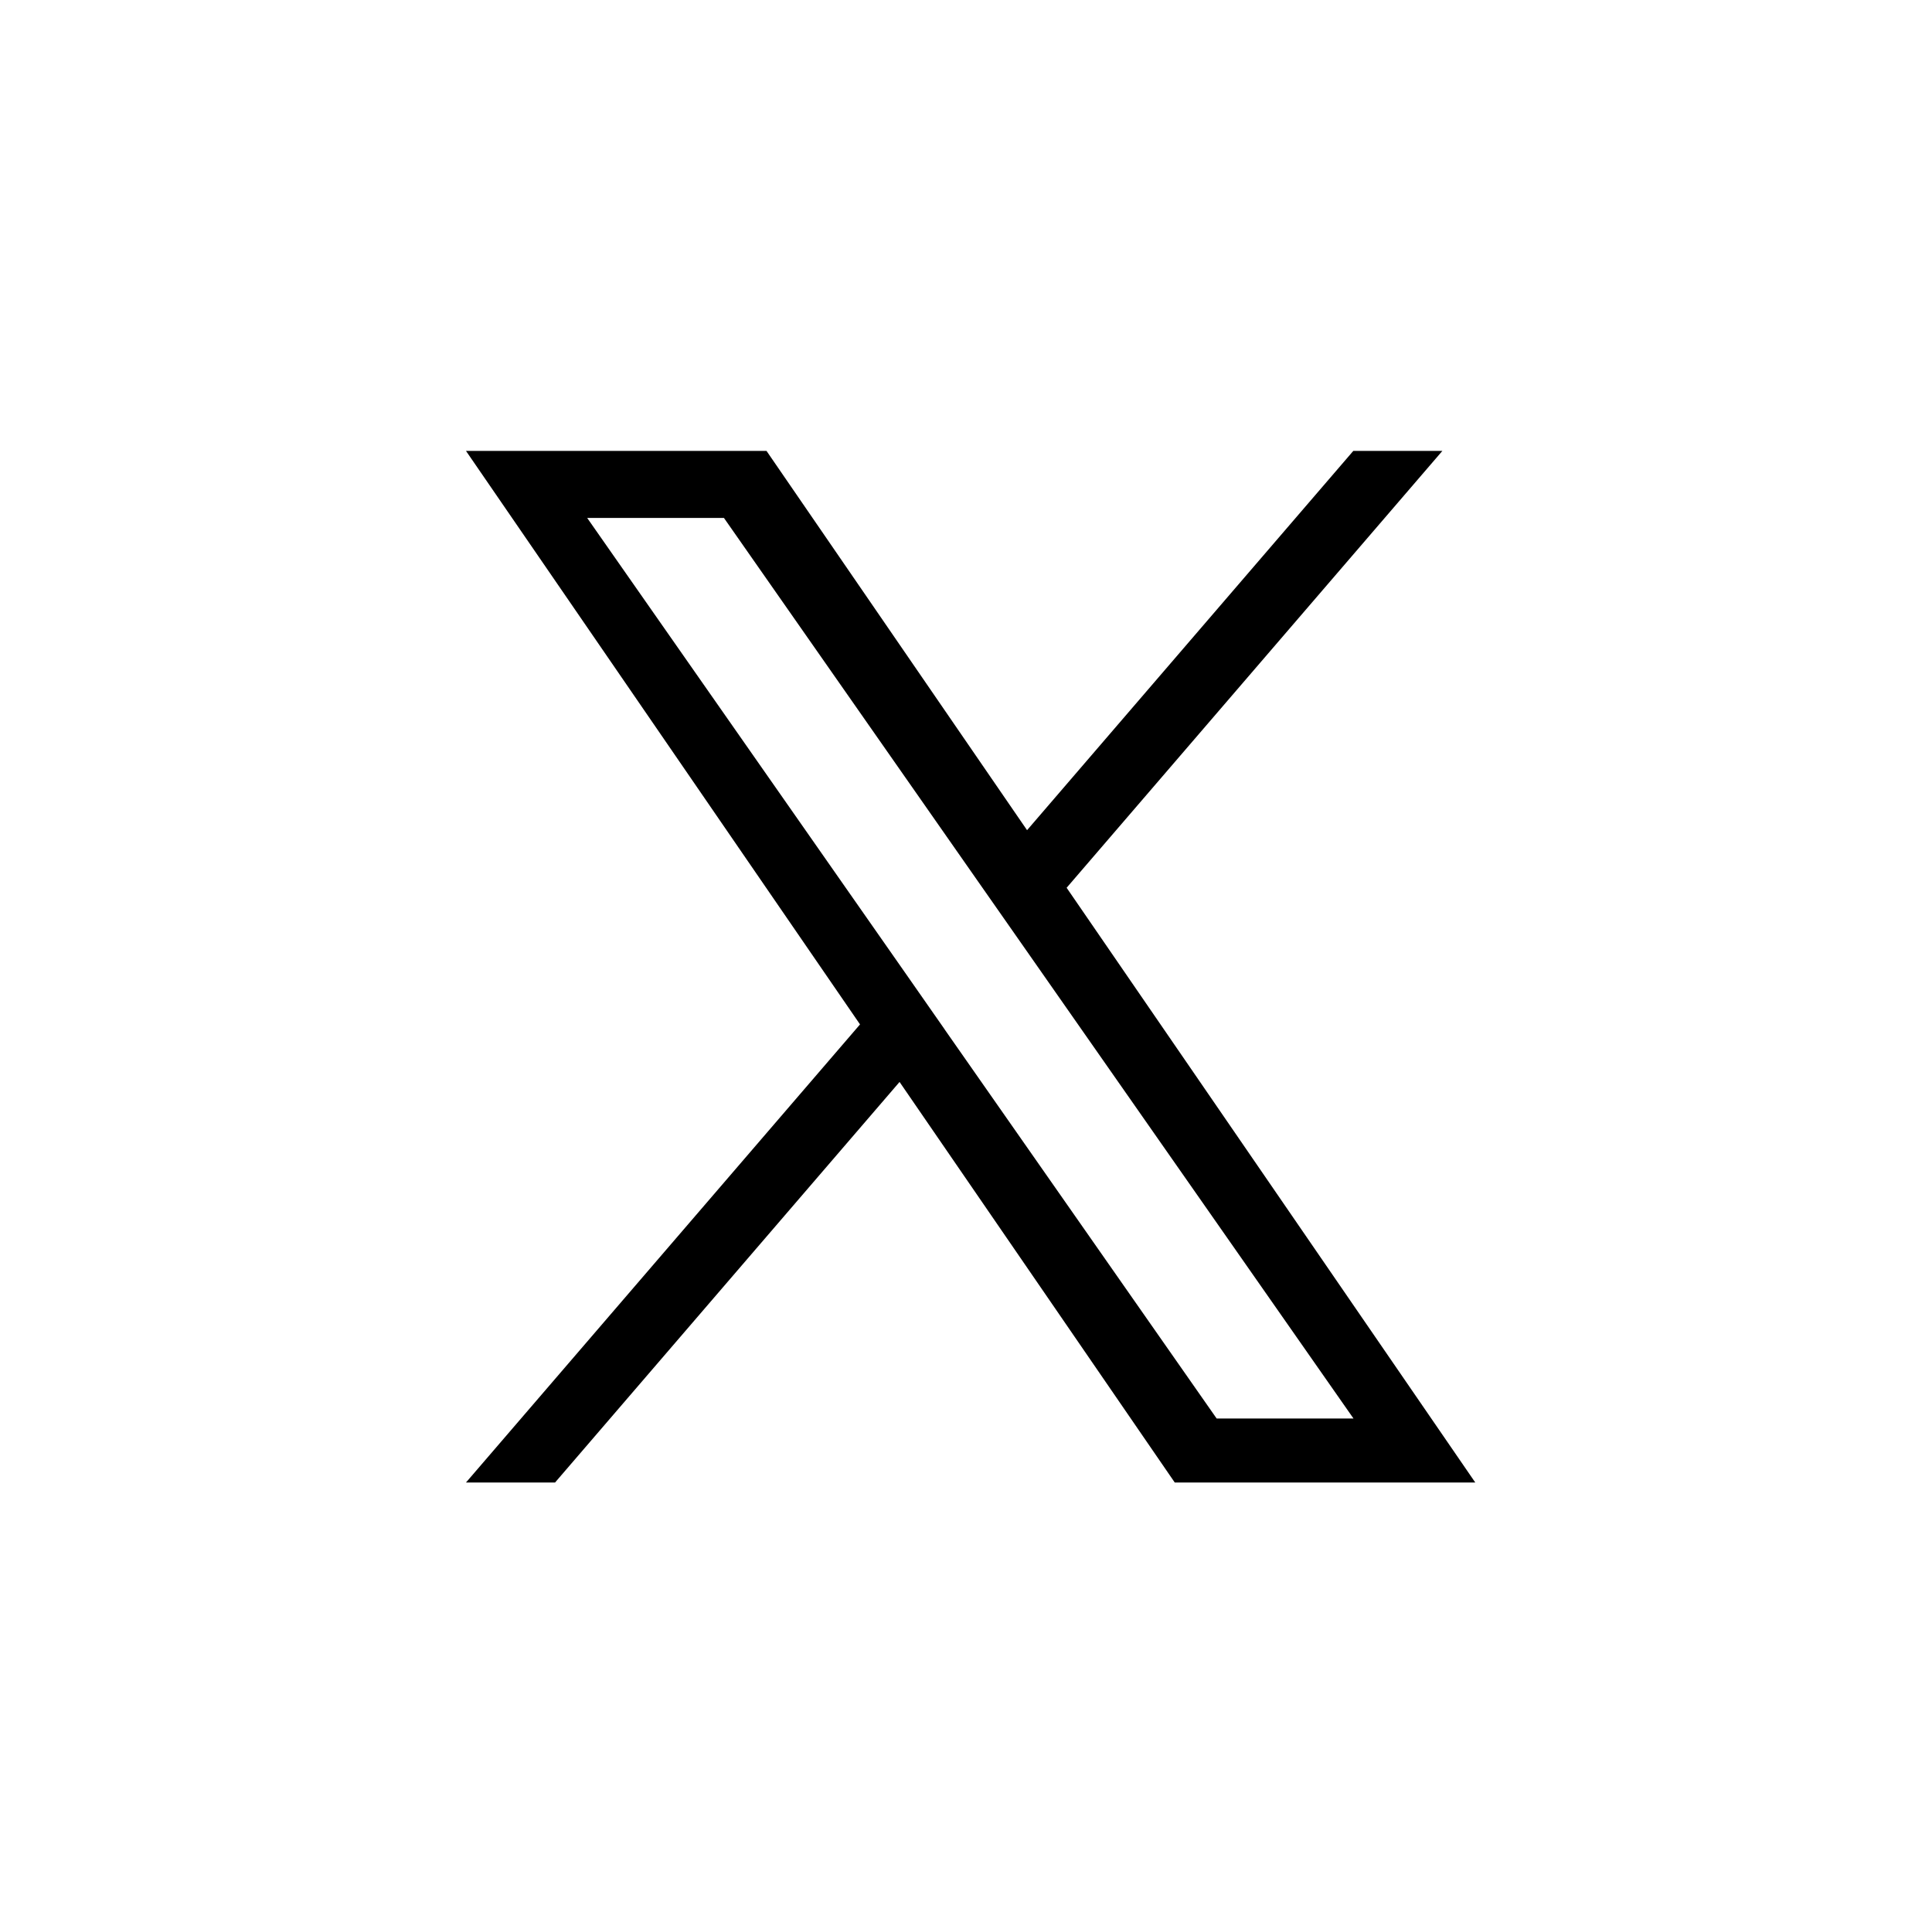 <svg version="1.2" xmlns="http://www.w3.org/2000/svg" viewBox="0 0 2297 2278" width="2297" height="2278"><defs><clipPath clipPathUnits="userSpaceOnUse" id="cp1"><path d="m554 536h1200v1227h-1200z"/></clipPath></defs><style></style><g clip-path="url(#cp1)"><path  d="m1268.2 1055.3l446.7-519.3h-105.9l-387.9 450.9-309.8-450.9h-357.3l468.5 681.8-468.5 544.6h105.9l409.6-476.2 327.2 476.2h357.3l-485.9-707.1zm-145 168.5l-47.4-67.9-377.7-540.2h162.6l304.8 436 47.5 67.9 396.2 566.7h-162.7l-323.3-462.4z"/></g></svg>